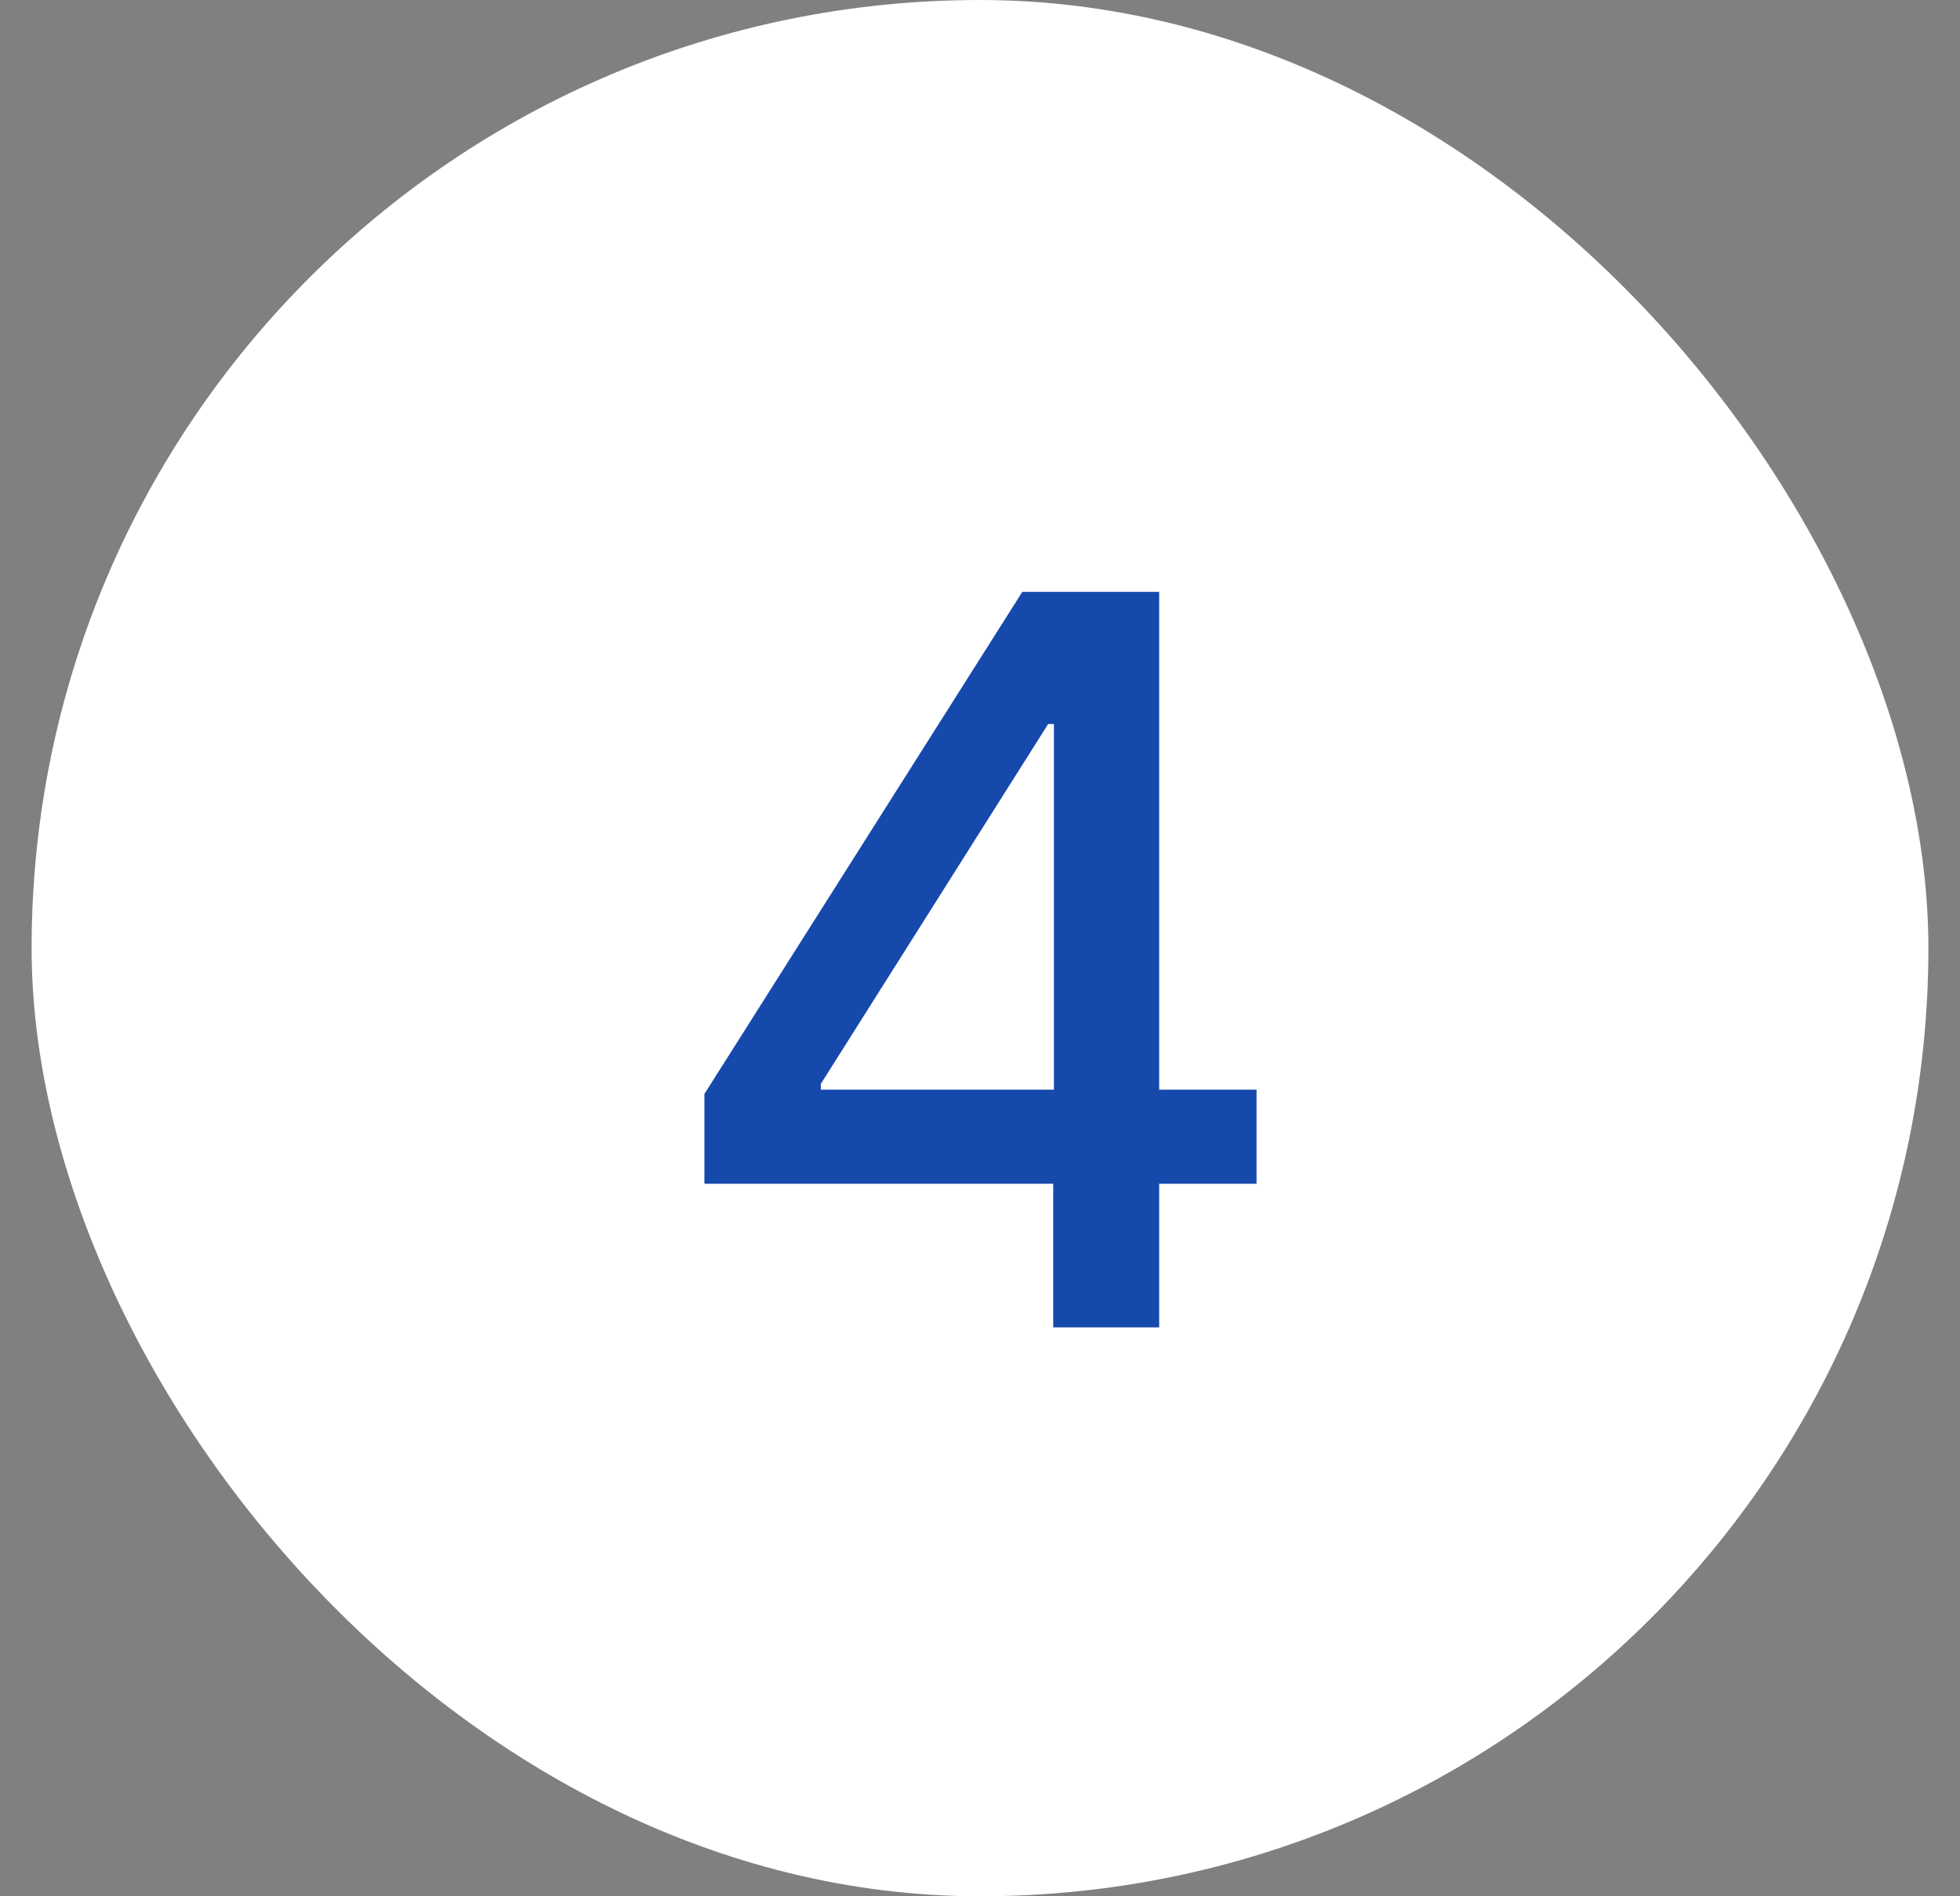 <?xml version="1.0" encoding="UTF-8"?> <svg xmlns="http://www.w3.org/2000/svg" width="31" height="30" viewBox="0 0 31 30" fill="none"><rect x="0" y="0" width="31" height="30" fill="#808080" stroke="none"/><rect x="0.5" width="30" height="30" rx="15" fill="white"></rect><path d="M11.141 18.727V17.307L16.169 9.364H17.288V11.454H16.578L12.982 17.148V17.239H19.874V18.727H11.141ZM16.658 21V18.296L16.669 17.648V9.364H18.334V21H16.658Z" fill="#1649AC"></path></svg> 